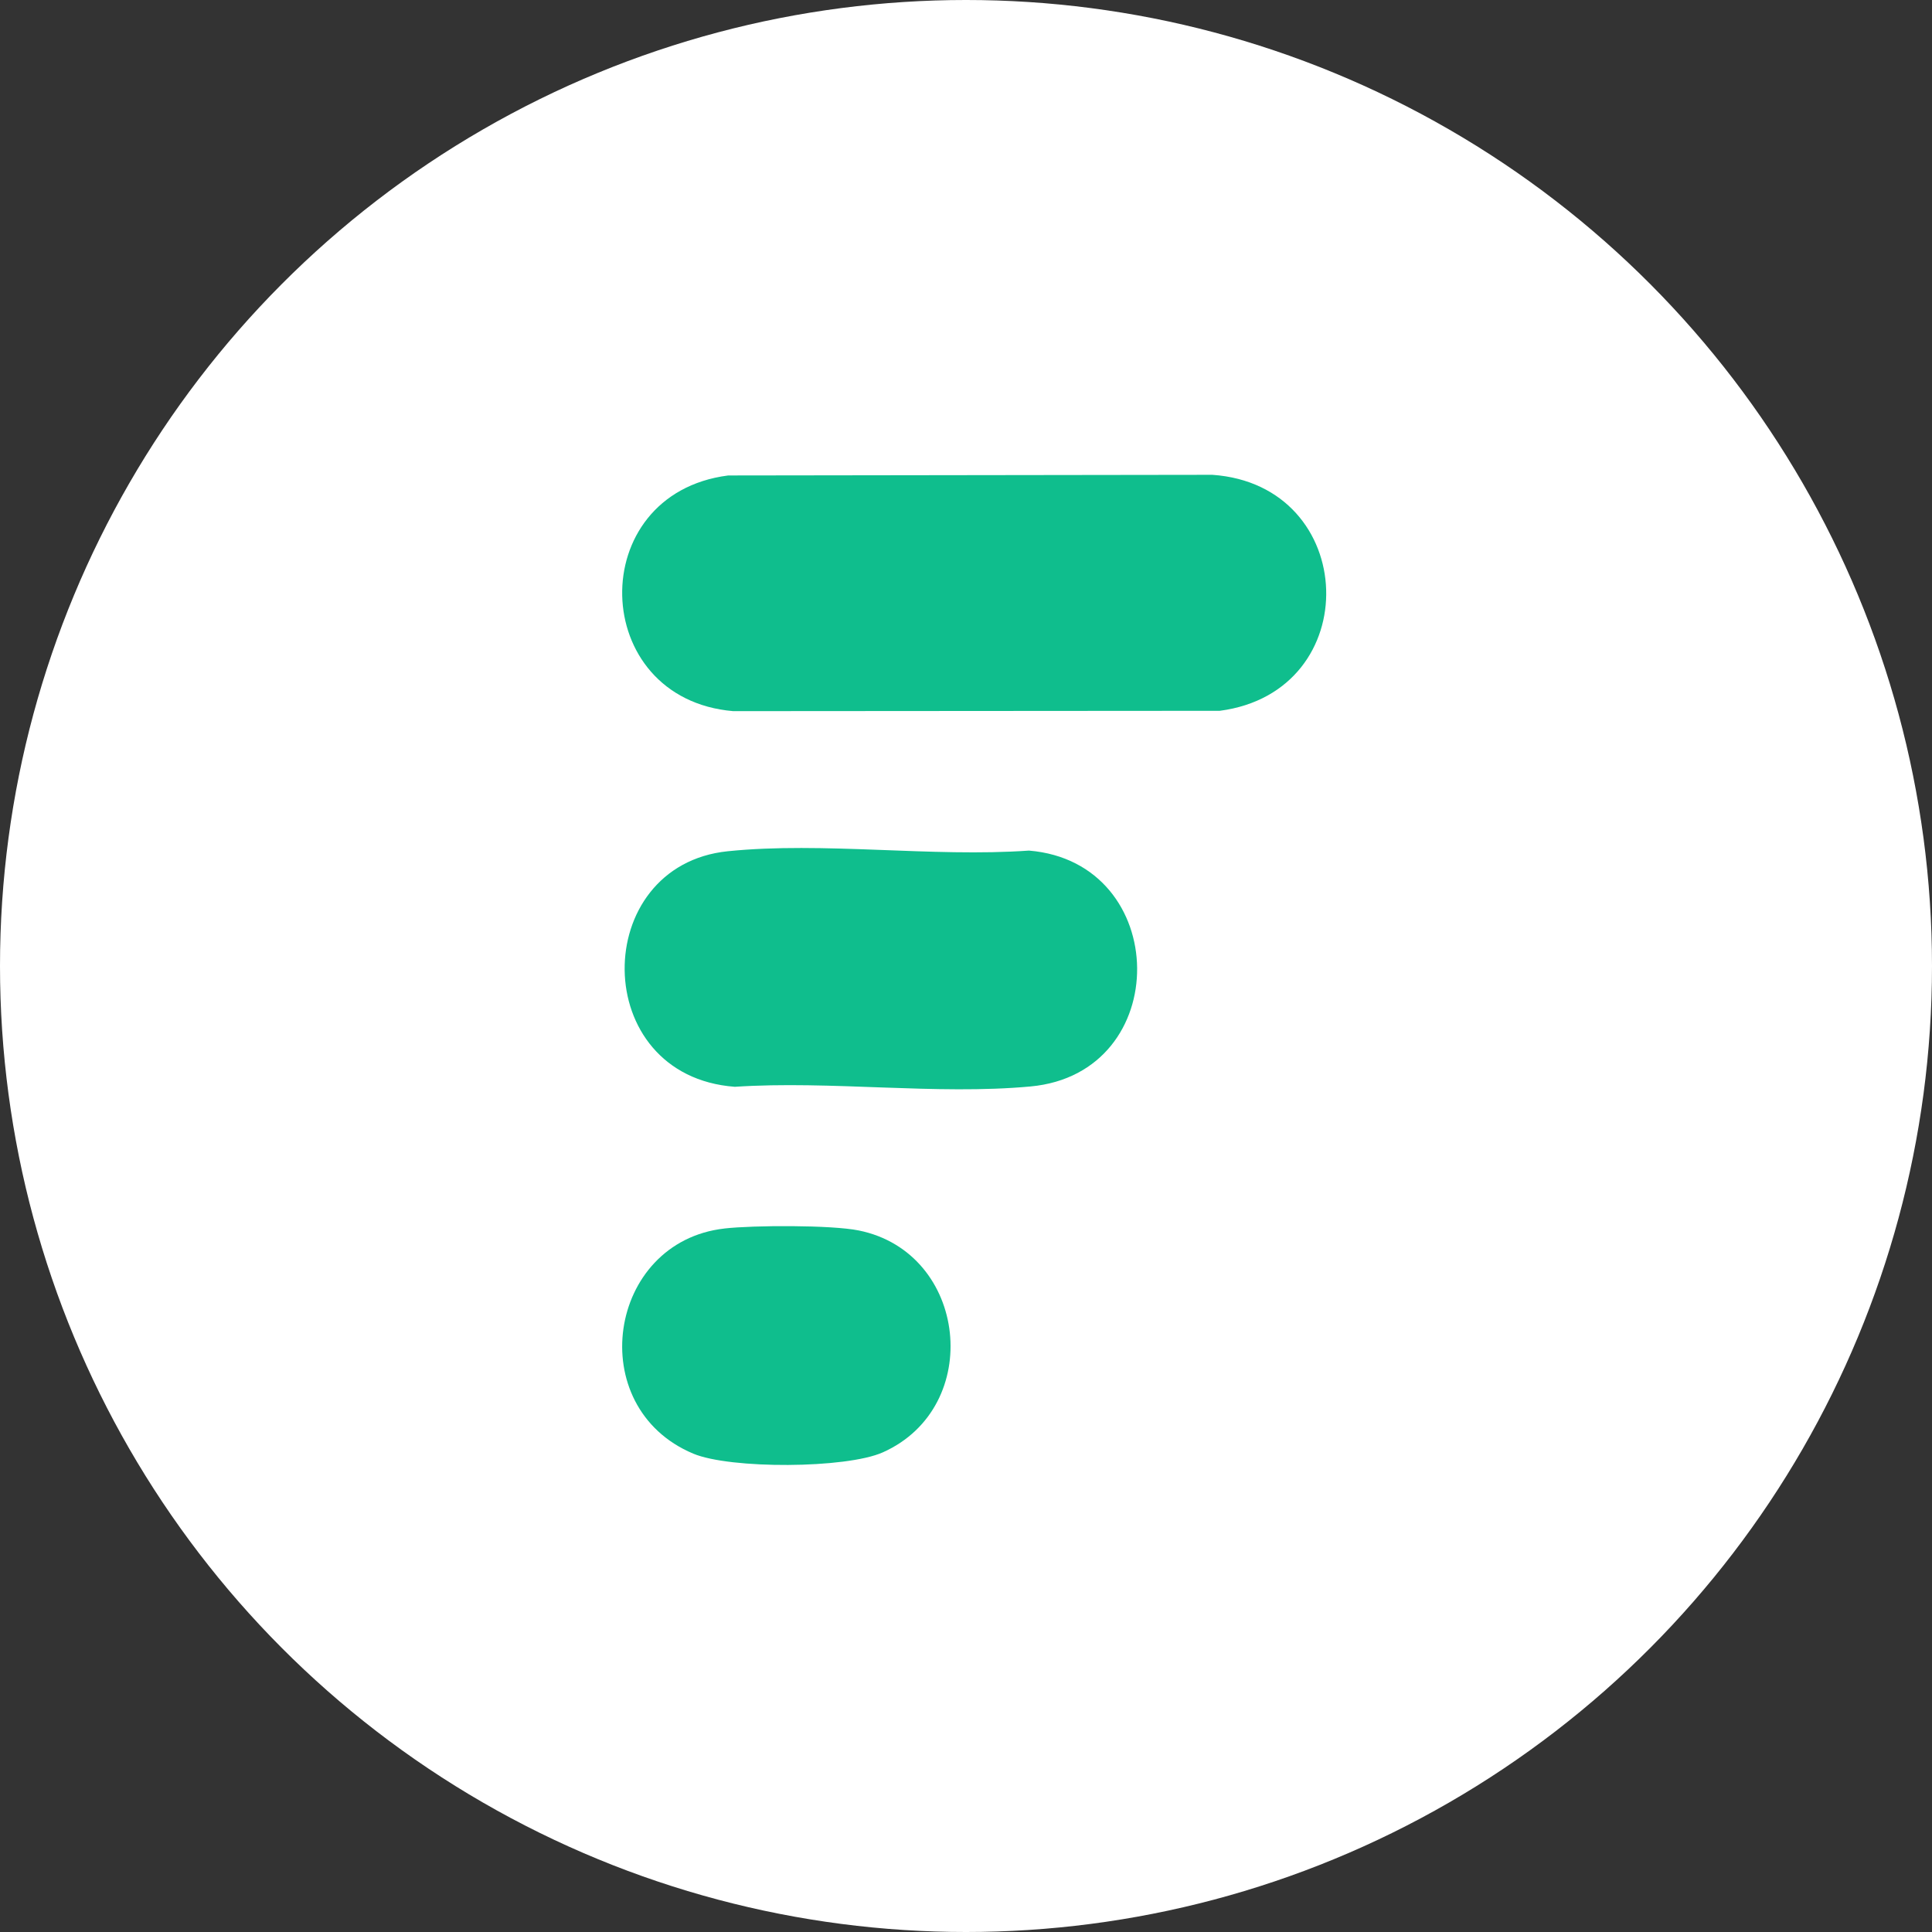 <svg xmlns="http://www.w3.org/2000/svg" width="80" height="80" viewBox="0 0 80 80" fill="none"><rect x="0" y="0" width="80" height="80" fill="#333333" stroke="none"/><circle cx="40" cy="40" r="40" fill="white"></circle><path d="M29.999 50.869C31.202 50.733 34.419 50.72 35.56 50.951C40.076 51.865 40.765 58.256 36.558 60.138C35.035 60.818 30.233 60.834 28.706 60.192C24.124 58.27 25.149 51.417 29.999 50.87V50.869ZM30.136 35.248C34.083 34.844 38.599 35.505 42.606 35.221C48.511 35.71 48.626 44.438 42.672 44.988C38.771 45.349 34.379 44.738 30.428 45.002C24.371 44.551 24.416 35.835 30.136 35.248ZM50.201 19.661C56.291 20.086 56.575 28.638 50.507 29.433L30.359 29.447C24.368 28.936 24.168 20.458 30.146 19.689V19.688L50.201 19.661Z" fill="#0FBE8D"></path></svg>